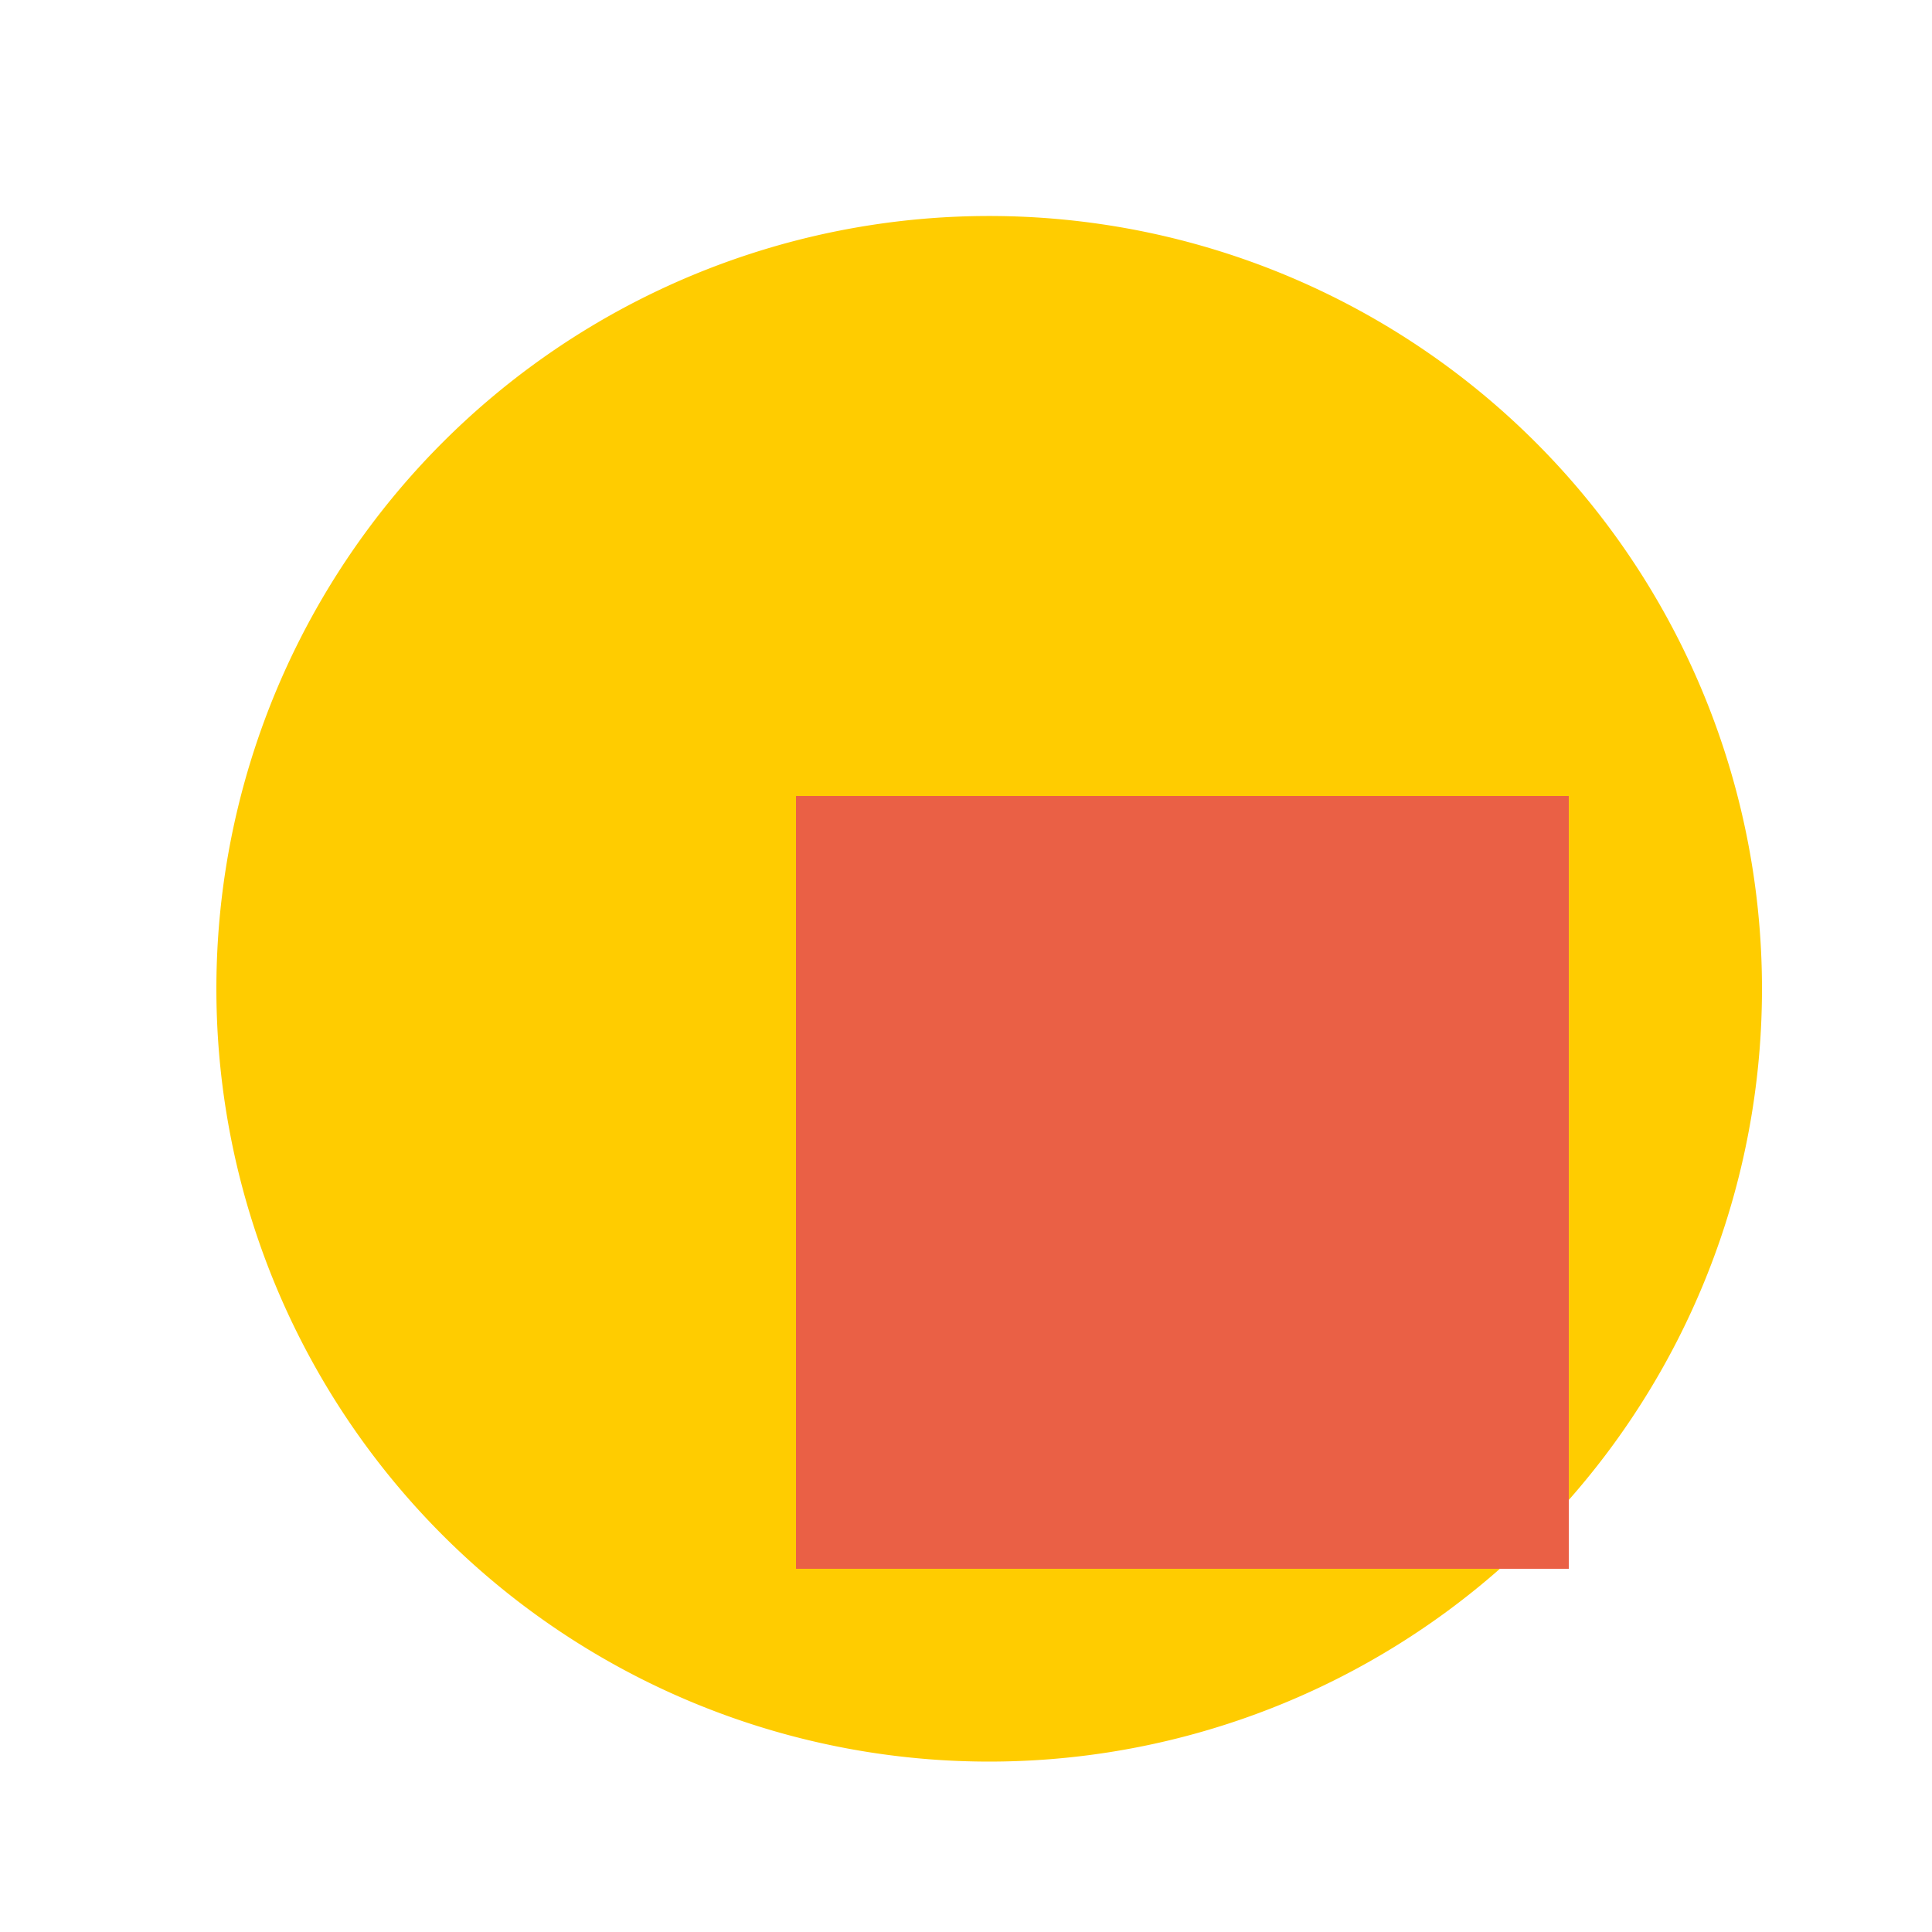 <!--

Generated by DrawGPT.
Free, open source, AI generated images in SVG, PNG, and HTML Canvas format.
https://drawgpt.ai

Created: 2024-02-10T11:43:08.192Z
Link: https://drawgpt.ai/prompt/162424/

-->
<svg xmlns="http://www.w3.org/2000/svg" xmlns:xlink="http://www.w3.org/1999/xlink" width="500" height="500"><defs/><g><path fill="#ffcc00" stroke="none" paint-order="stroke fill markers" d=" M 456 256 A 200 200 0 1 1 456 255.8"/><rect fill="#ea6045" stroke="none" x="206" y="206" width="100" height="100"/><rect fill="#ea6045" stroke="none" x="306" y="206" width="100" height="100"/><rect fill="#ea6045" stroke="none" x="206" y="306" width="100" height="100"/><rect fill="#ea6045" stroke="none" x="306" y="306" width="100" height="100"/></g></svg>